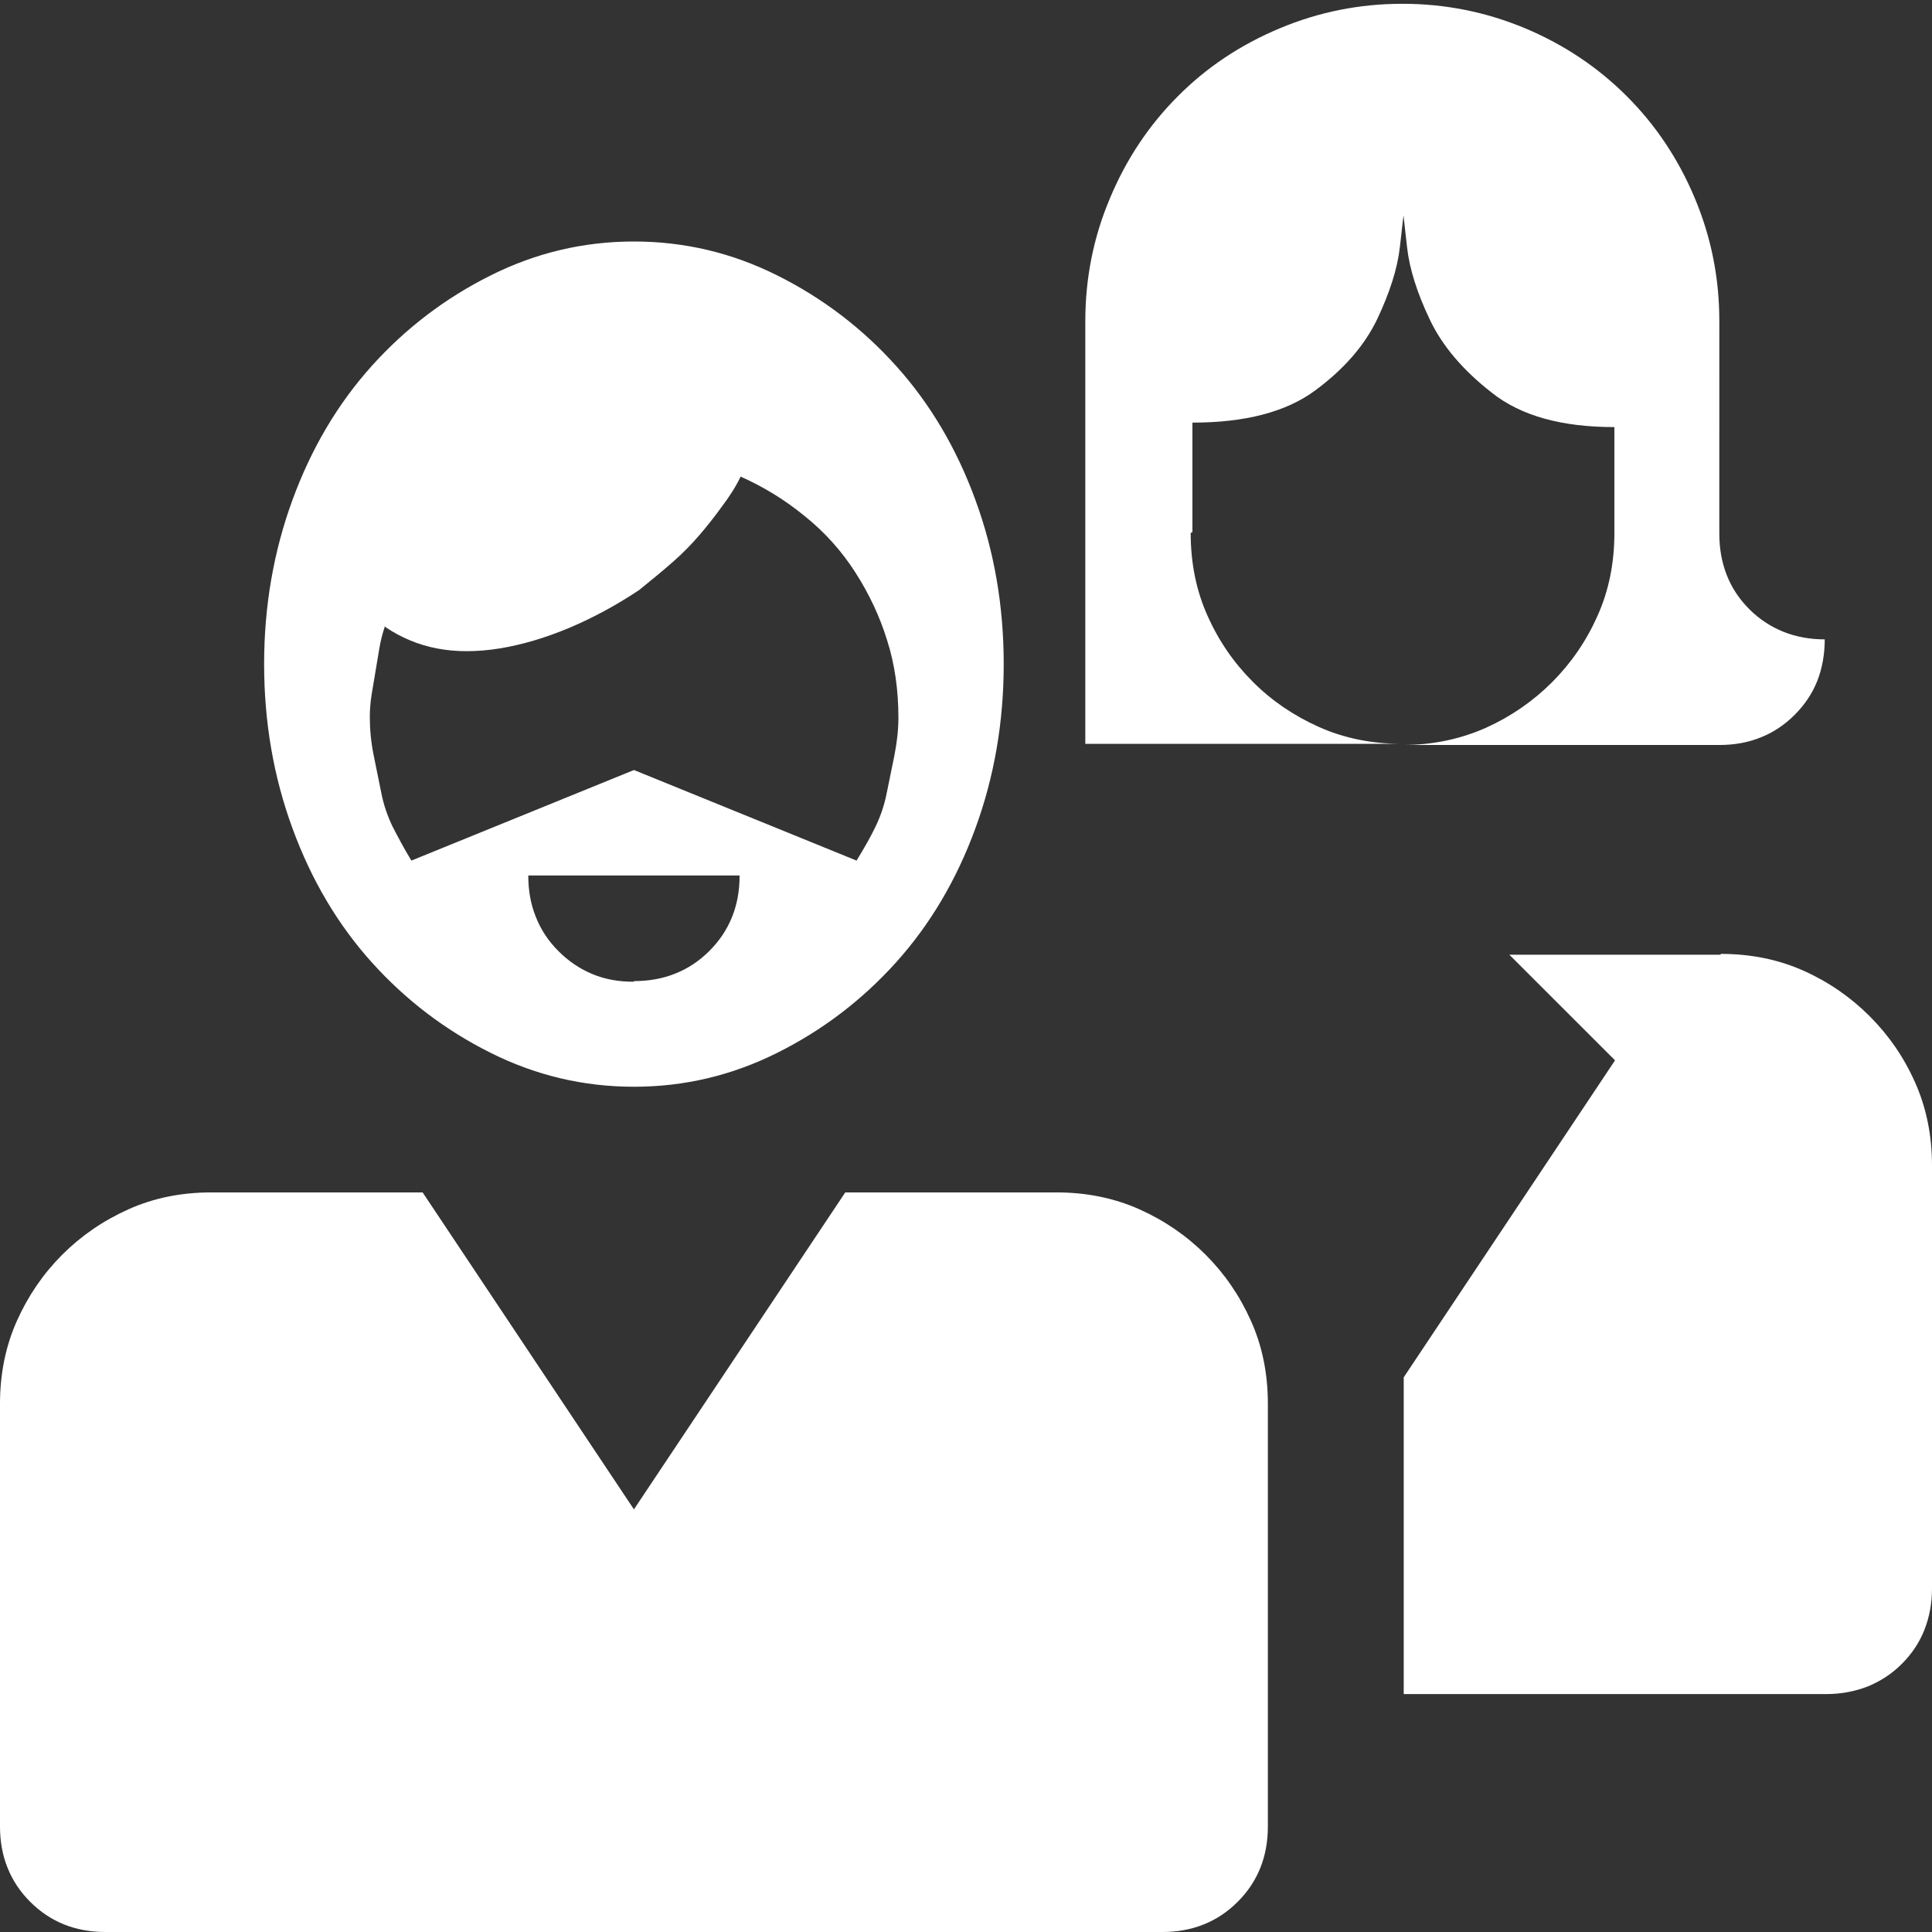 <?xml version="1.0" encoding="utf-8"?>
<svg xmlns="http://www.w3.org/2000/svg" width="48" height="48">
  <rect width="100%" height="100%" fill="#333333" stroke="none"/>
  <path fill="#FFF" fill-rule="evenodd" d="M15.75 27c-1.25 0-2.437-.28-3.563-.844-1.125-.562-2.11-1.312-2.953-2.25-.843-.937-1.5-2.047-1.968-3.328-.47-1.28-.704-2.64-.704-4.078 0-1.438.235-2.797.704-4.078.468-1.28 1.125-2.39 1.968-3.328.844-.938 1.828-1.688 2.954-2.25C13.313 6.28 14.5 6 15.75 6s2.437.28 3.563.844c1.125.562 2.11 1.312 2.953 2.25.843.937 1.5 2.047 1.968 3.328.47 1.28.703 2.64.703 4.078 0 1.438-.234 2.797-.703 4.078-.468 1.28-1.125 2.39-1.968 3.328-.844.938-1.828 1.688-2.953 2.25C18.186 26.72 17 27 15.75 27zm0-2.625c.375 0 .72-.062 1.03-.188.314-.125.595-.312.845-.562.25-.25.437-.53.563-.844.125-.31.187-.65.187-1.03h-5.25c0 .38.062.72.188 1.03.125.32.312.6.562.85.25.25.53.44.844.57.31.13.65.19 1.03.19zm-6.188-8.813c-.062.188-.11.375-.14.563l-.188 1.125c-.03.188-.046.375-.046.563 0 .312.03.624.093.937l.19.938c.06.312.16.593.28.843.13.25.28.54.47.85l5.53-2.25 5.53 2.25c.19-.31.35-.59.47-.84s.22-.53.28-.84l.19-.93c.06-.31.1-.62.1-.94 0-.68-.09-1.33-.28-1.92-.18-.59-.45-1.16-.79-1.69s-.76-1-1.26-1.4c-.5-.41-1.03-.73-1.59-.98-.12.25-.28.5-.47.75-.18.25-.37.49-.56.71-.19.22-.4.438-.65.657-.25.22-.53.45-.84.7-.563.376-1.14.688-1.735.94-.596.25-1.17.42-1.737.513-.566.09-1.08.09-1.55 0s-.89-.27-1.266-.52zM26.25 29.626H21L15.75 37.5l-5.25-7.875H5.25c-.75 0-1.437.14-2.063.422-.625.28-1.17.656-1.64 1.125-.47.47-.844 1.015-1.125 1.64-.28.626-.422 1.313-.422 2.063v10.5c0 .375.062.72.188 1.03.125.314.312.595.562.845.25.25.53.437.844.563.312.125.656.187 1.03.187h26.25c.376 0 .72-.062 1.032-.188.313-.125.594-.312.844-.562.25-.25.437-.53.563-.844.125-.312.187-.656.187-1.03v-10.5c0-.75-.14-1.438-.422-2.063-.28-.626-.656-1.172-1.125-1.64-.47-.47-1.015-.845-1.64-1.126-.626-.28-1.313-.422-2.063-.422zm3.375-16.406V10.5c1.313 0 2.328-.266 3.047-.797.72-.53 1.234-1.125 1.547-1.78.31-.657.5-1.25.56-1.782l.09-.79.09.8c.06.53.25 1.13.56 1.78.31.66.83 1.27 1.55 1.83.72.57 1.73.85 3.04.85v2.63c0 .75-.14 1.44-.42 2.06-.28.63-.66 1.18-1.13 1.65-.47.47-1.02.85-1.64 1.13-.63.28-1.32.428-2.07.428h7.87c.37 0 .72-.063 1.03-.19.31-.123.59-.31.84-.56.25-.25.436-.53.562-.844.122-.315.184-.66.184-1.03-.374 0-.72-.066-1.03-.19-.31-.126-.594-.31-.844-.56-.25-.25-.435-.53-.56-.847-.123-.313-.185-.656-.185-1.03V7.97c0-1.064-.203-2.08-.61-3.048-.406-.97-.97-1.813-1.687-2.53-.72-.72-1.56-1.283-2.53-1.69-.97-.405-1.984-.608-3.047-.608s-2.08.203-3.048.61c-.97.405-1.816.968-2.53 1.687-.72.72-1.286 1.57-1.69 2.54-.41.97-.61 1.99-.61 3.05v10.5h7.87c-.75 0-1.44-.14-2.066-.42-.626-.28-1.17-.65-1.64-1.12-.47-.47-.845-1.01-1.126-1.64-.28-.62-.42-1.31-.42-2.06zm13.125 10.5H37.5l2.625 2.624-5.25 7.875v7.87h10.5c.375 0 .72-.07 1.03-.19.314-.13.595-.31.845-.56.25-.25.437-.53.563-.85.125-.32.187-.66.187-1.03v-10.5c0-.75-.14-1.44-.422-2.07-.28-.63-.656-1.17-1.125-1.64-.47-.47-1.015-.85-1.64-1.13-.626-.28-1.313-.42-2.063-.42z"/>
</svg>
